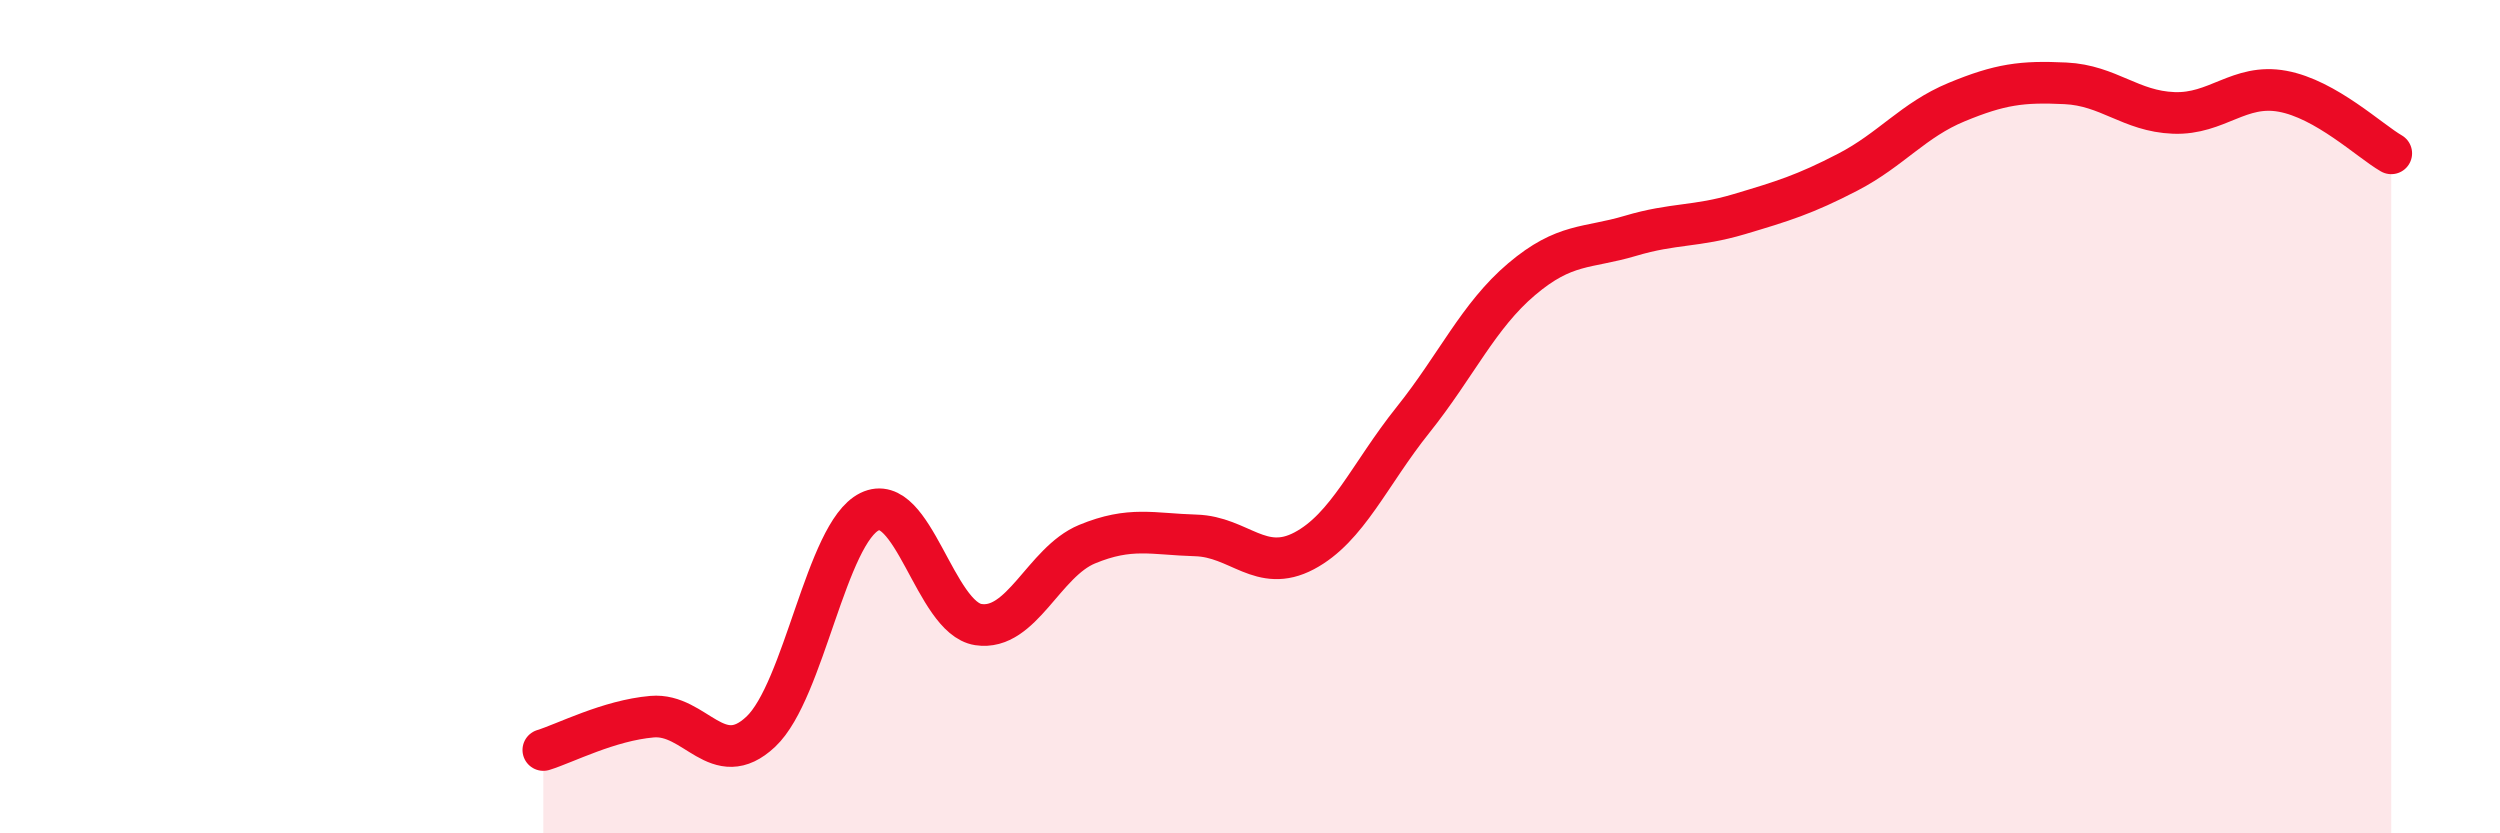 
    <svg width="60" height="20" viewBox="0 0 60 20" xmlns="http://www.w3.org/2000/svg">
      <path
        d="M 13.04,18 C 13.56,17.84 14.61,17.29 15.65,17.2 C 16.69,17.11 17.22,18.54 18.26,17.56 C 19.3,16.58 19.83,12.79 20.87,12.28 C 21.91,11.77 22.44,14.83 23.48,14.99 C 24.52,15.15 25.05,13.49 26.09,13.06 C 27.13,12.63 27.66,12.82 28.7,12.85 C 29.74,12.88 30.26,13.77 31.3,13.22 C 32.34,12.67 32.87,11.38 33.91,10.08 C 34.95,8.78 35.48,7.58 36.52,6.7 C 37.56,5.82 38.09,5.97 39.13,5.66 C 40.17,5.35 40.7,5.45 41.74,5.14 C 42.78,4.83 43.31,4.67 44.35,4.13 C 45.39,3.59 45.92,2.88 46.96,2.45 C 48,2.02 48.53,1.95 49.57,2 C 50.61,2.05 51.13,2.67 52.17,2.71 C 53.21,2.75 53.74,2 54.78,2.19 C 55.82,2.38 56.87,3.38 57.39,3.68L57.39 20L13.04 20Z"
        fill="#EB0A25"
        opacity="0.1"
        stroke-linecap="round"
        stroke-linejoin="round"
      />
      <path
        d="M 13.04,18 C 13.56,17.84 14.61,17.29 15.65,17.2 C 16.69,17.11 17.22,18.54 18.26,17.56 C 19.3,16.58 19.83,12.79 20.87,12.28 C 21.91,11.77 22.44,14.83 23.48,14.99 C 24.52,15.15 25.05,13.49 26.09,13.06 C 27.13,12.63 27.66,12.82 28.7,12.85 C 29.74,12.88 30.26,13.77 31.3,13.22 C 32.34,12.67 32.87,11.38 33.91,10.08 C 34.95,8.78 35.48,7.58 36.52,6.7 C 37.56,5.82 38.09,5.97 39.13,5.66 C 40.17,5.35 40.7,5.45 41.74,5.14 C 42.78,4.83 43.31,4.67 44.35,4.13 C 45.39,3.59 45.92,2.88 46.96,2.45 C 48,2.02 48.53,1.95 49.57,2 C 50.61,2.05 51.13,2.67 52.17,2.71 C 53.21,2.75 53.74,2 54.78,2.19 C 55.82,2.38 56.87,3.38 57.39,3.68"
        stroke="#EB0A25"
        stroke-width="1"
        fill="none"
        stroke-linecap="round"
        stroke-linejoin="round"
      />
    </svg>
  